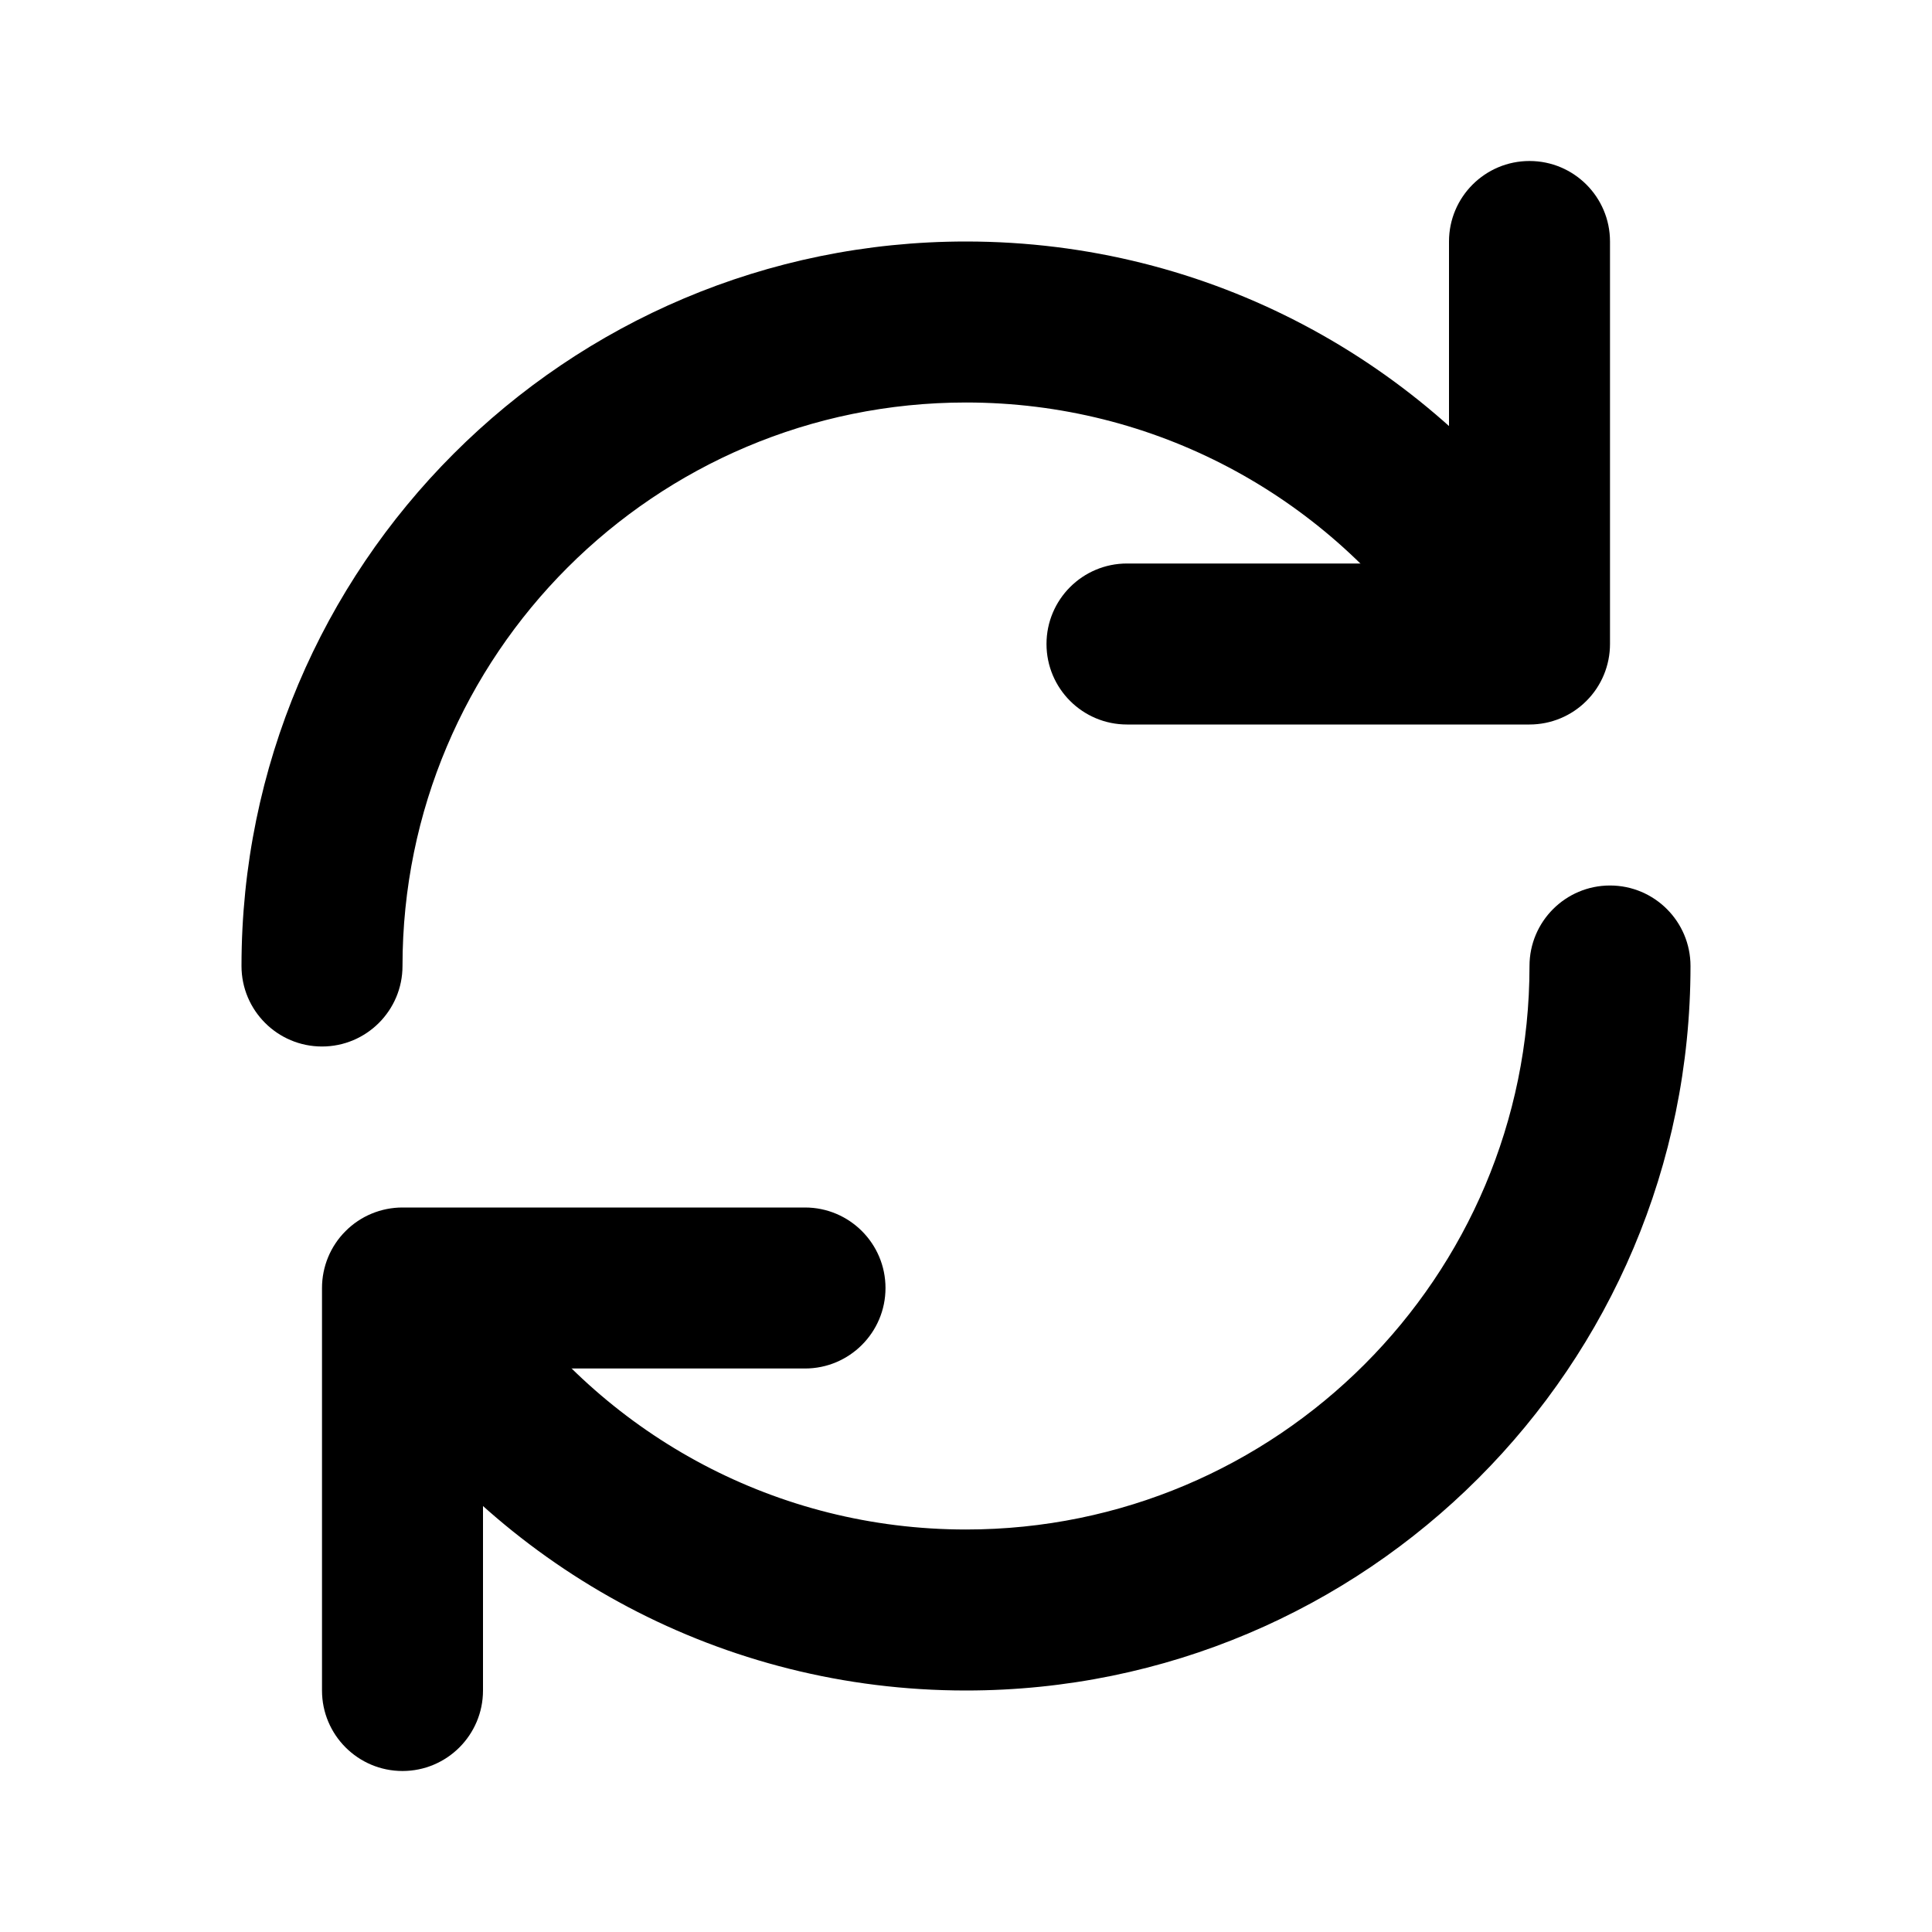 <svg width="24" height="24" viewBox="0 0 24 24" fill="none" xmlns="http://www.w3.org/2000/svg">
<path fill-rule="evenodd" clip-rule="evenodd" d="M12 5C14.356 5 16.44 6.163 17.71 7.95C18.03 8.4 18.654 8.506 19.105 8.186C19.555 7.866 19.66 7.242 19.34 6.792C17.711 4.499 15.031 3 12 3C7.029 3 3 7.029 3 12C3 12.552 3.448 13 4 13C4.552 13 5 12.552 5 12C5 8.134 8.134 5 12 5Z" fill="black"/>
<path fill-rule="evenodd" clip-rule="evenodd" d="M12 19C9.644 19 7.56 17.837 6.29 16.05C5.97 15.6 5.345 15.494 4.895 15.814C4.445 16.134 4.34 16.758 4.659 17.209C6.289 19.501 8.969 21 12 21C16.971 21 21 16.971 21 12C21 11.448 20.552 11 20 11C19.448 11 19 11.448 19 12C19 15.866 15.866 19 12 19Z" fill="black"/>
<path fill-rule="evenodd" clip-rule="evenodd" d="M19.707 8.707C19.895 8.52 20 8.265 20 8V3C20 2.448 19.552 2 19 2C18.448 2 18 2.448 18 3V7H14C13.448 7 13 7.448 13 8C13 8.552 13.448 9 14 9L19 9C19.265 9 19.52 8.895 19.707 8.707Z" fill="black"/>
<path fill-rule="evenodd" clip-rule="evenodd" d="M4.293 15.293C4.105 15.48 4 15.735 4 16L4 21C4 21.552 4.448 22 5 22C5.552 22 6 21.552 6 21V17H10C10.552 17 11 16.552 11 16C11 15.448 10.552 15 10 15L5 15C4.735 15 4.48 15.105 4.293 15.293Z" fill="black"/>
</svg>
